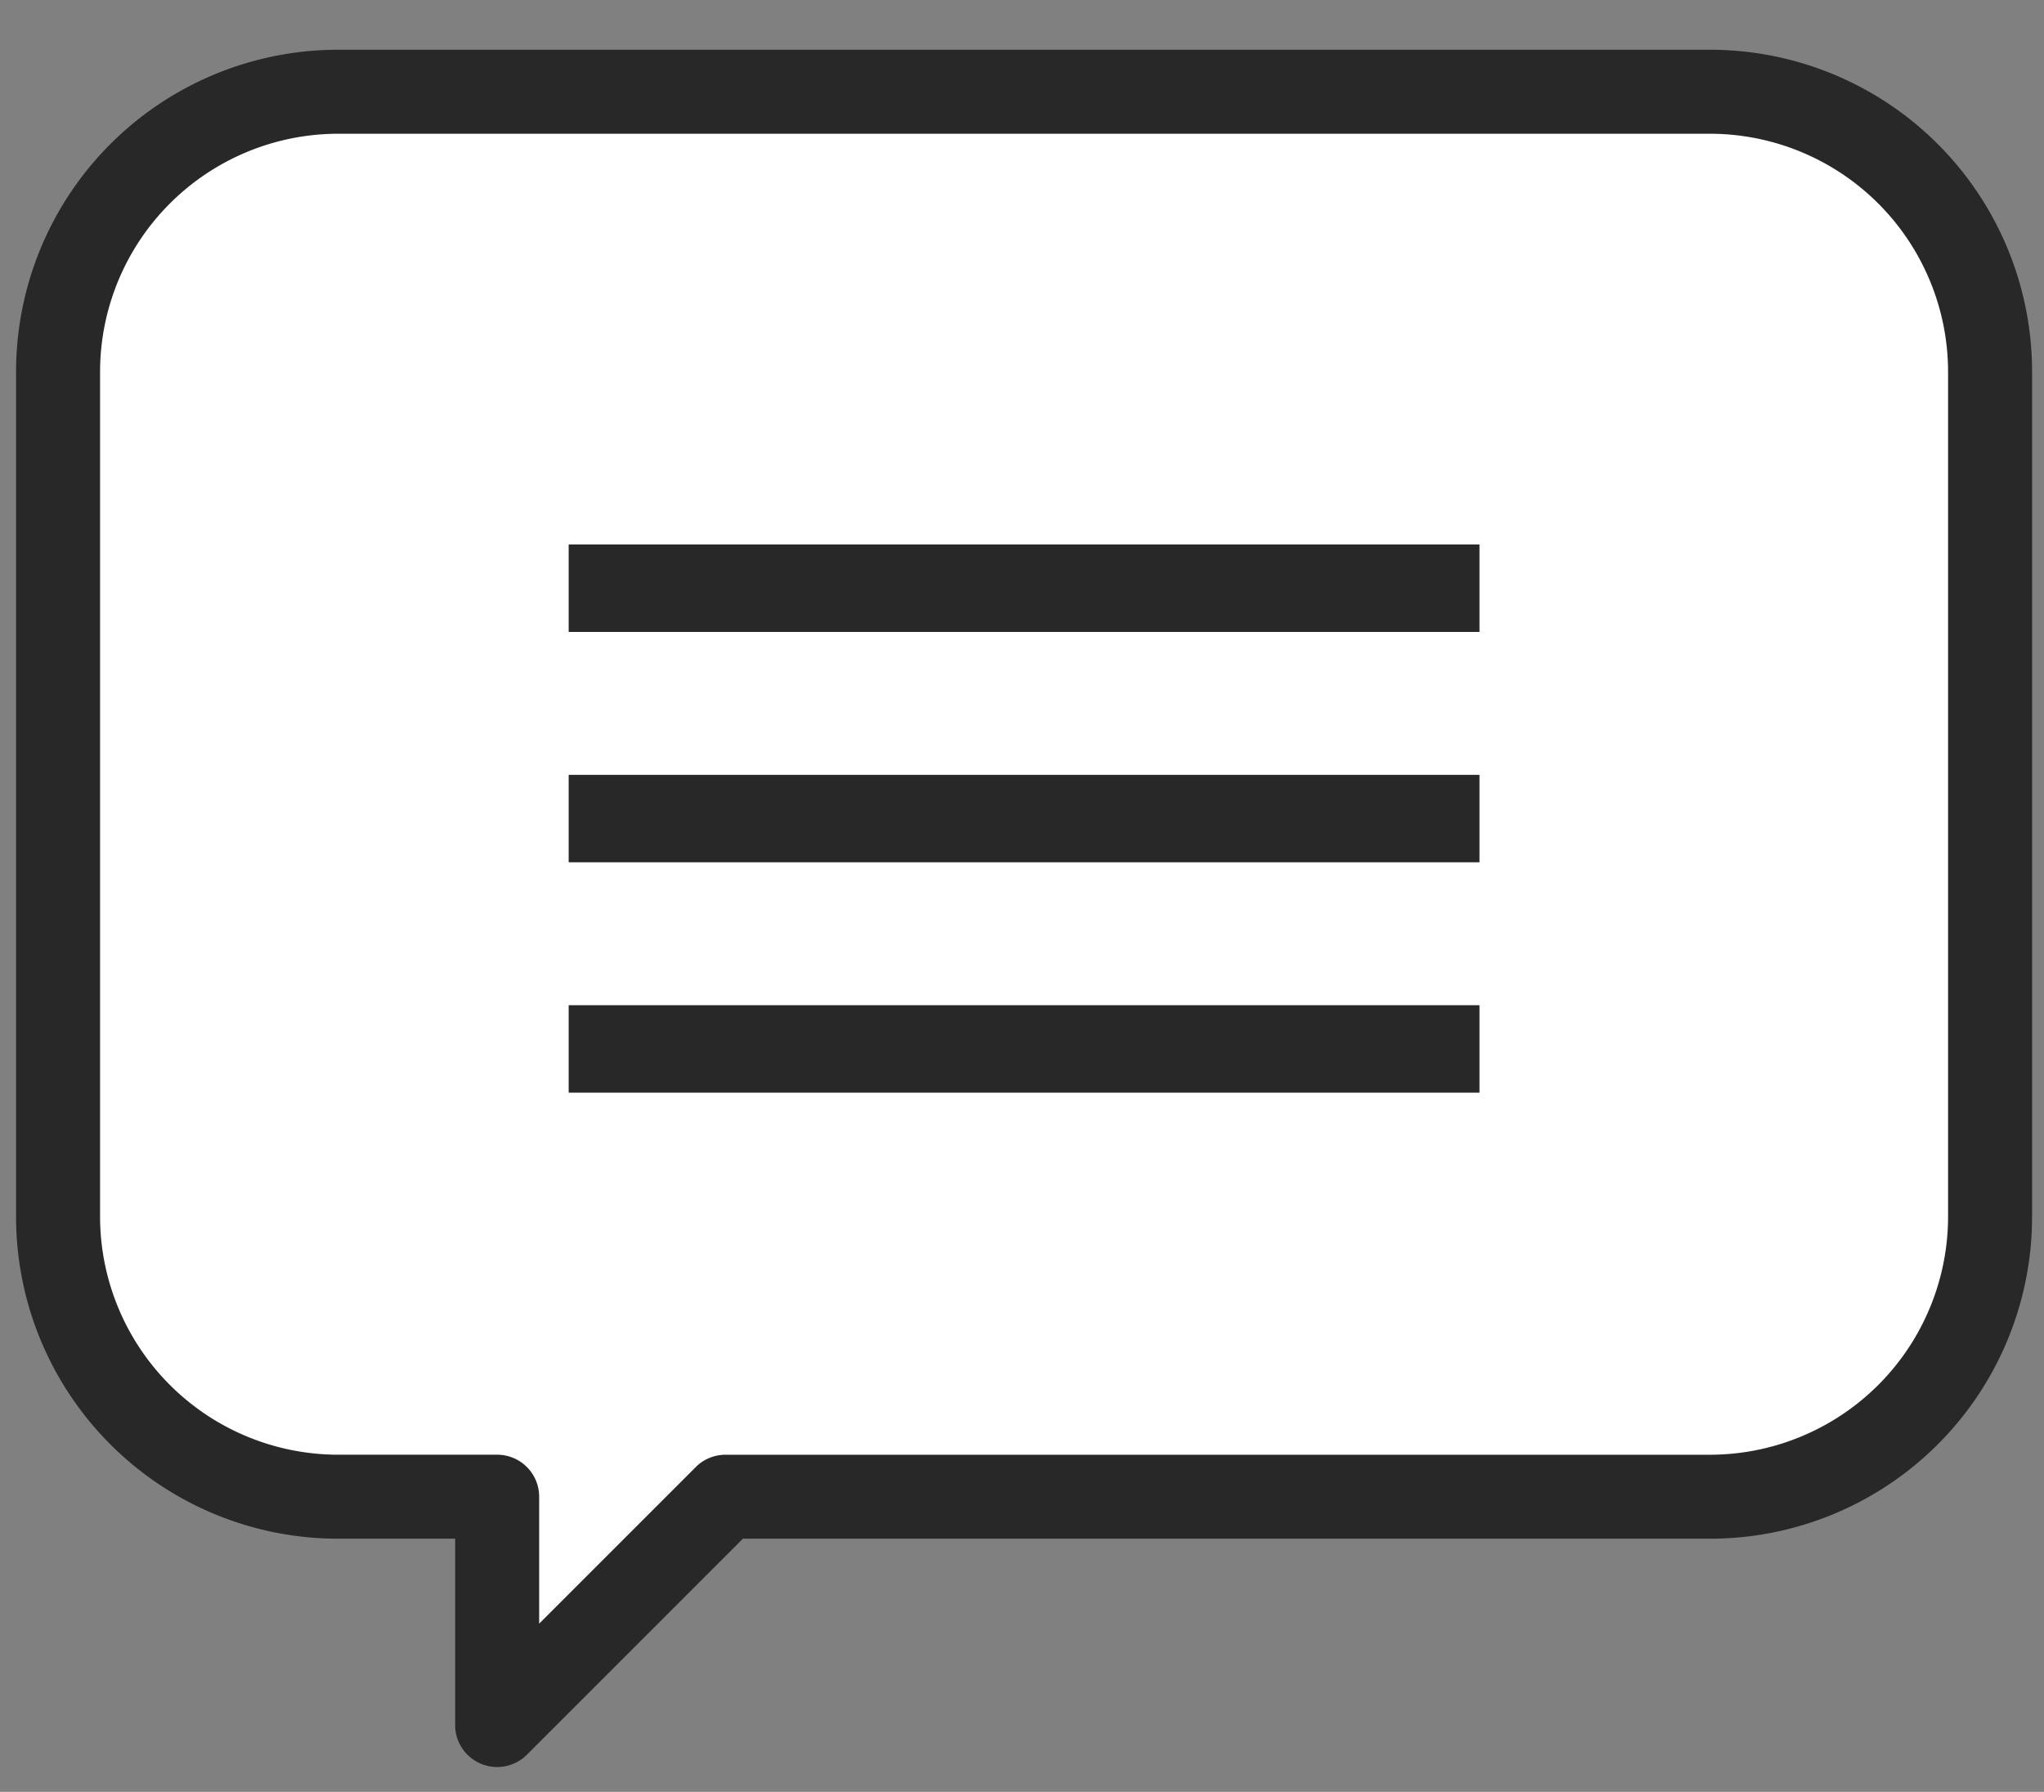 <svg xmlns="http://www.w3.org/2000/svg" xmlns:xlink="http://www.w3.org/1999/xlink" width="73" height="64" viewBox="0 0 73 64">
  <rect x="0" y="0" width="73" height="64" fill="#808080" stroke="none"/>
  <defs>
    <clipPath id="clip-path">
      <rect id="長方形_23240" data-name="長方形 23240" width="73" height="64" transform="translate(-18415 -9372)" fill="#fff"/>
    </clipPath>
  </defs>
  <g id="マスクグループ_1301" data-name="マスクグループ 1301" transform="translate(18415 9372)" clip-path="url(#clip-path)">
    <g id="グループ_4904" data-name="グループ 4904" transform="translate(-18501 -9411)">
      <g id="グループ_1104" data-name="グループ 1104" transform="translate(88.074 42.277)">
        <path id="合体_3" data-name="合体 3" d="M15.682,50.182H10a10,10,0,0,1-10-10V10A10,10,0,0,1,10,0H59A10,10,0,0,1,69,10V40.182a10,10,0,0,1-10,10H23.837l-8.155,8.155Z" transform="translate(0)" fill="#fff"/>
        <path id="合体_3_-_アウトライン" data-name="合体 3 - アウトライン" d="M15.681,59.837a1.5,1.5,0,0,1-1.5-1.5V51.682H10a11.5,11.5,0,0,1-11.5-11.5V10A11.5,11.5,0,0,1,10-1.5H59A11.5,11.5,0,0,1,70.5,10V40.182A11.5,11.5,0,0,1,59,51.682H24.458L16.742,59.4A1.5,1.5,0,0,1,15.681,59.837ZM10,1.5A8.51,8.51,0,0,0,1.5,10V40.182a8.51,8.51,0,0,0,8.5,8.5h5.682a1.5,1.5,0,0,1,1.5,1.5v4.534l5.594-5.594a1.5,1.5,0,0,1,1.061-.439H59a8.51,8.51,0,0,0,8.5-8.5V10A8.51,8.51,0,0,0,59,1.5Z" transform="translate(0)" fill="#282828"/>
      </g>
      <rect id="長方形_752" data-name="長方形 752" width="32.529" height="3.123" transform="translate(106.31 58.448)" fill="#282828"/>
      <rect id="長方形_753" data-name="長方形 753" width="32.529" height="3.123" transform="translate(106.31 66.676)" fill="#282828"/>
      <rect id="長方形_754" data-name="長方形 754" width="32.529" height="3.123" transform="translate(106.31 74.904)" fill="#282828"/>
    </g>
  </g>
</svg>
